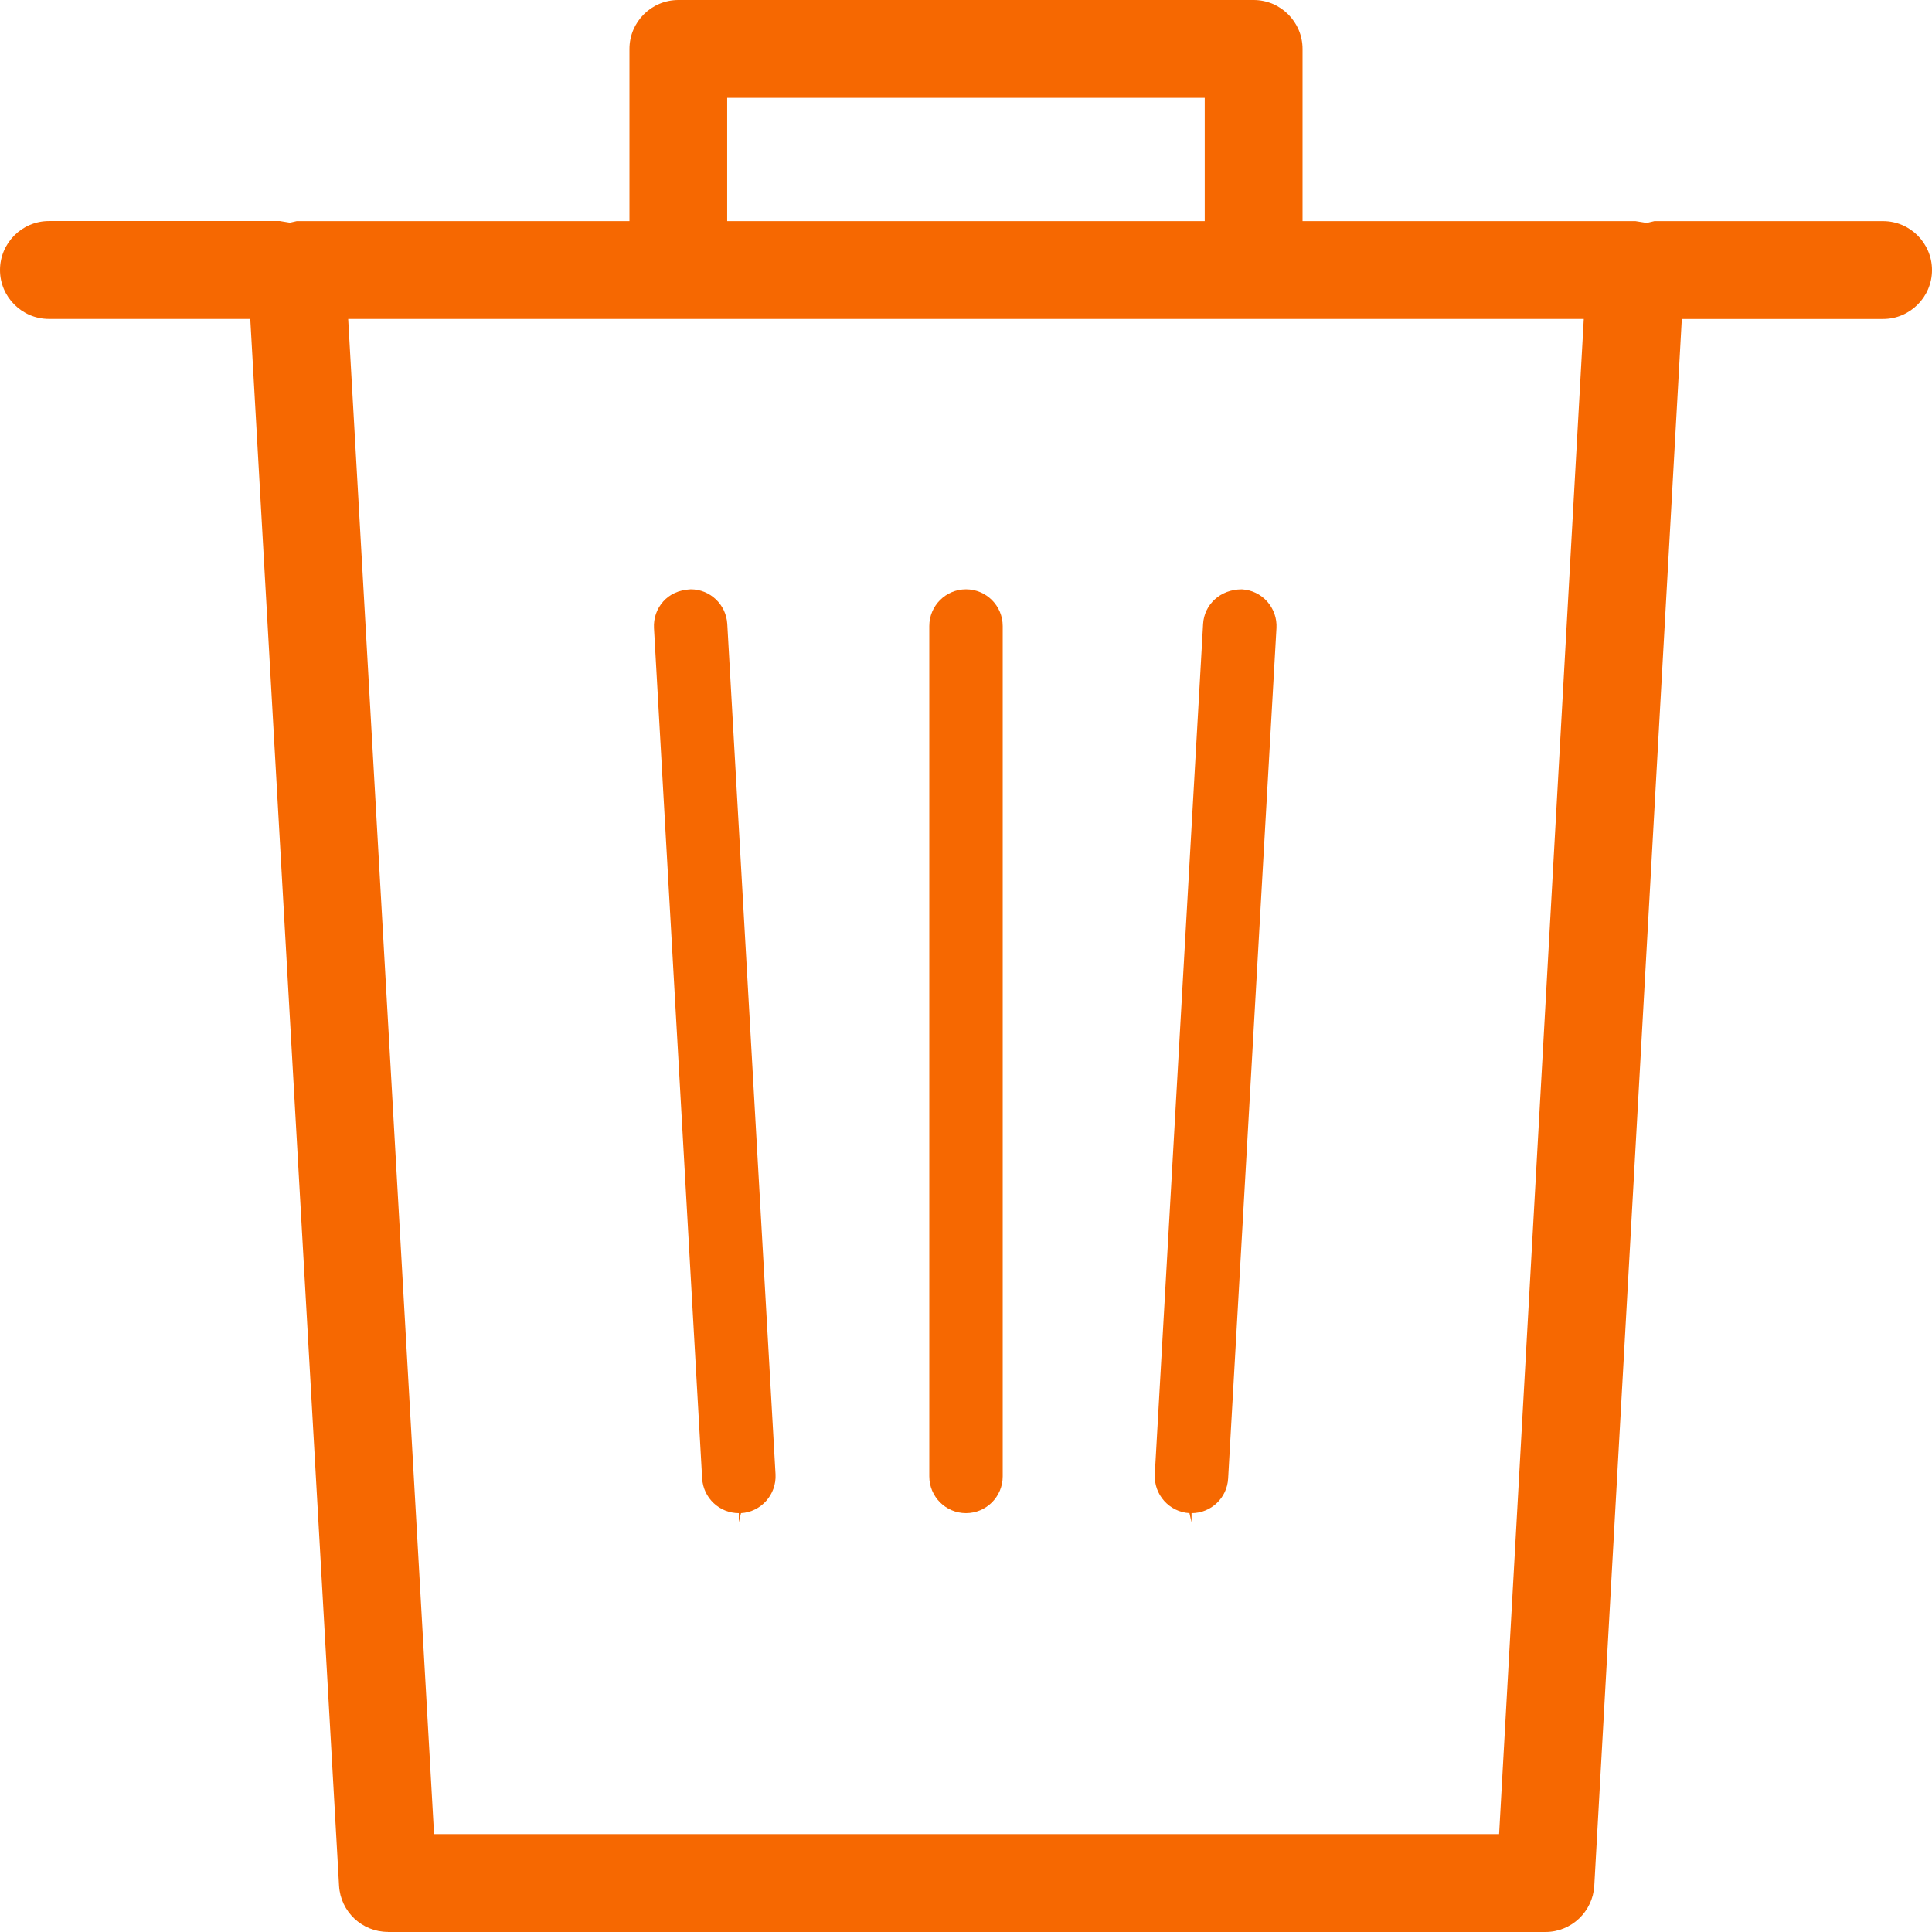 <svg width="46" height="46" viewBox="0 0 46 46" fill="none" xmlns="http://www.w3.org/2000/svg">
<g clip-path="url(#clip0_133_57)">
<path d="M9.236 45.998C8.62 45.998 8.109 45.517 8.073 44.9L5.959 7.594H1.165C0.523 7.594 0 7.07 0 6.429C0 5.787 0.523 5.263 1.165 5.263H6.665L6.903 5.302L7.064 5.265H14.987V1.165C14.987 0.523 15.508 0 16.152 0H29.848C30.491 0 31.013 0.523 31.013 1.165V5.265H38.941L39.209 5.308L39.39 5.265H44.836C45.477 5.265 46 5.789 46 6.431C46 7.071 45.477 7.595 44.836 7.595H40.043L37.959 44.9C37.923 45.516 37.413 46 36.796 46H9.236V45.998ZM10.335 43.669H35.693L37.709 7.594H8.29L10.335 43.669ZM17.314 5.265H28.684V2.329H17.314V5.265Z" fill="#F66801"/>
<path d="M16.447 14.031C16.161 14.045 15.947 14.148 15.791 14.321C15.636 14.495 15.558 14.721 15.571 14.954L16.718 35.203C16.746 35.665 17.129 36.027 17.591 36.027V36.245L17.643 36.027C18.122 35.999 18.491 35.584 18.465 35.102L17.316 14.855C17.289 14.393 16.907 14.031 16.447 14.031Z" fill="#F66801"/>
<path d="M29.565 14.032C29.054 14.032 28.673 14.393 28.645 14.856L27.495 35.102C27.47 35.584 27.838 35.998 28.32 36.027L28.37 36.246V36.027C28.833 36.027 29.216 35.666 29.241 35.204L30.392 14.954C30.405 14.721 30.326 14.497 30.171 14.321C30.015 14.148 29.802 14.045 29.57 14.032C29.568 14.032 29.565 14.032 29.565 14.032Z" fill="#F66801"/>
<path d="M23 14.031C22.518 14.031 22.126 14.423 22.126 14.905V35.153C22.126 35.635 22.518 36.027 23 36.027C23.482 36.027 23.874 35.635 23.874 35.153V14.905C23.874 14.423 23.482 14.031 23 14.031Z" fill="#F66801"/>
</g>
<defs>
<clipPath id="clip0_133_57">
<rect width="46" height="46" fill="white"/>
</clipPath>
</defs>
</svg>
